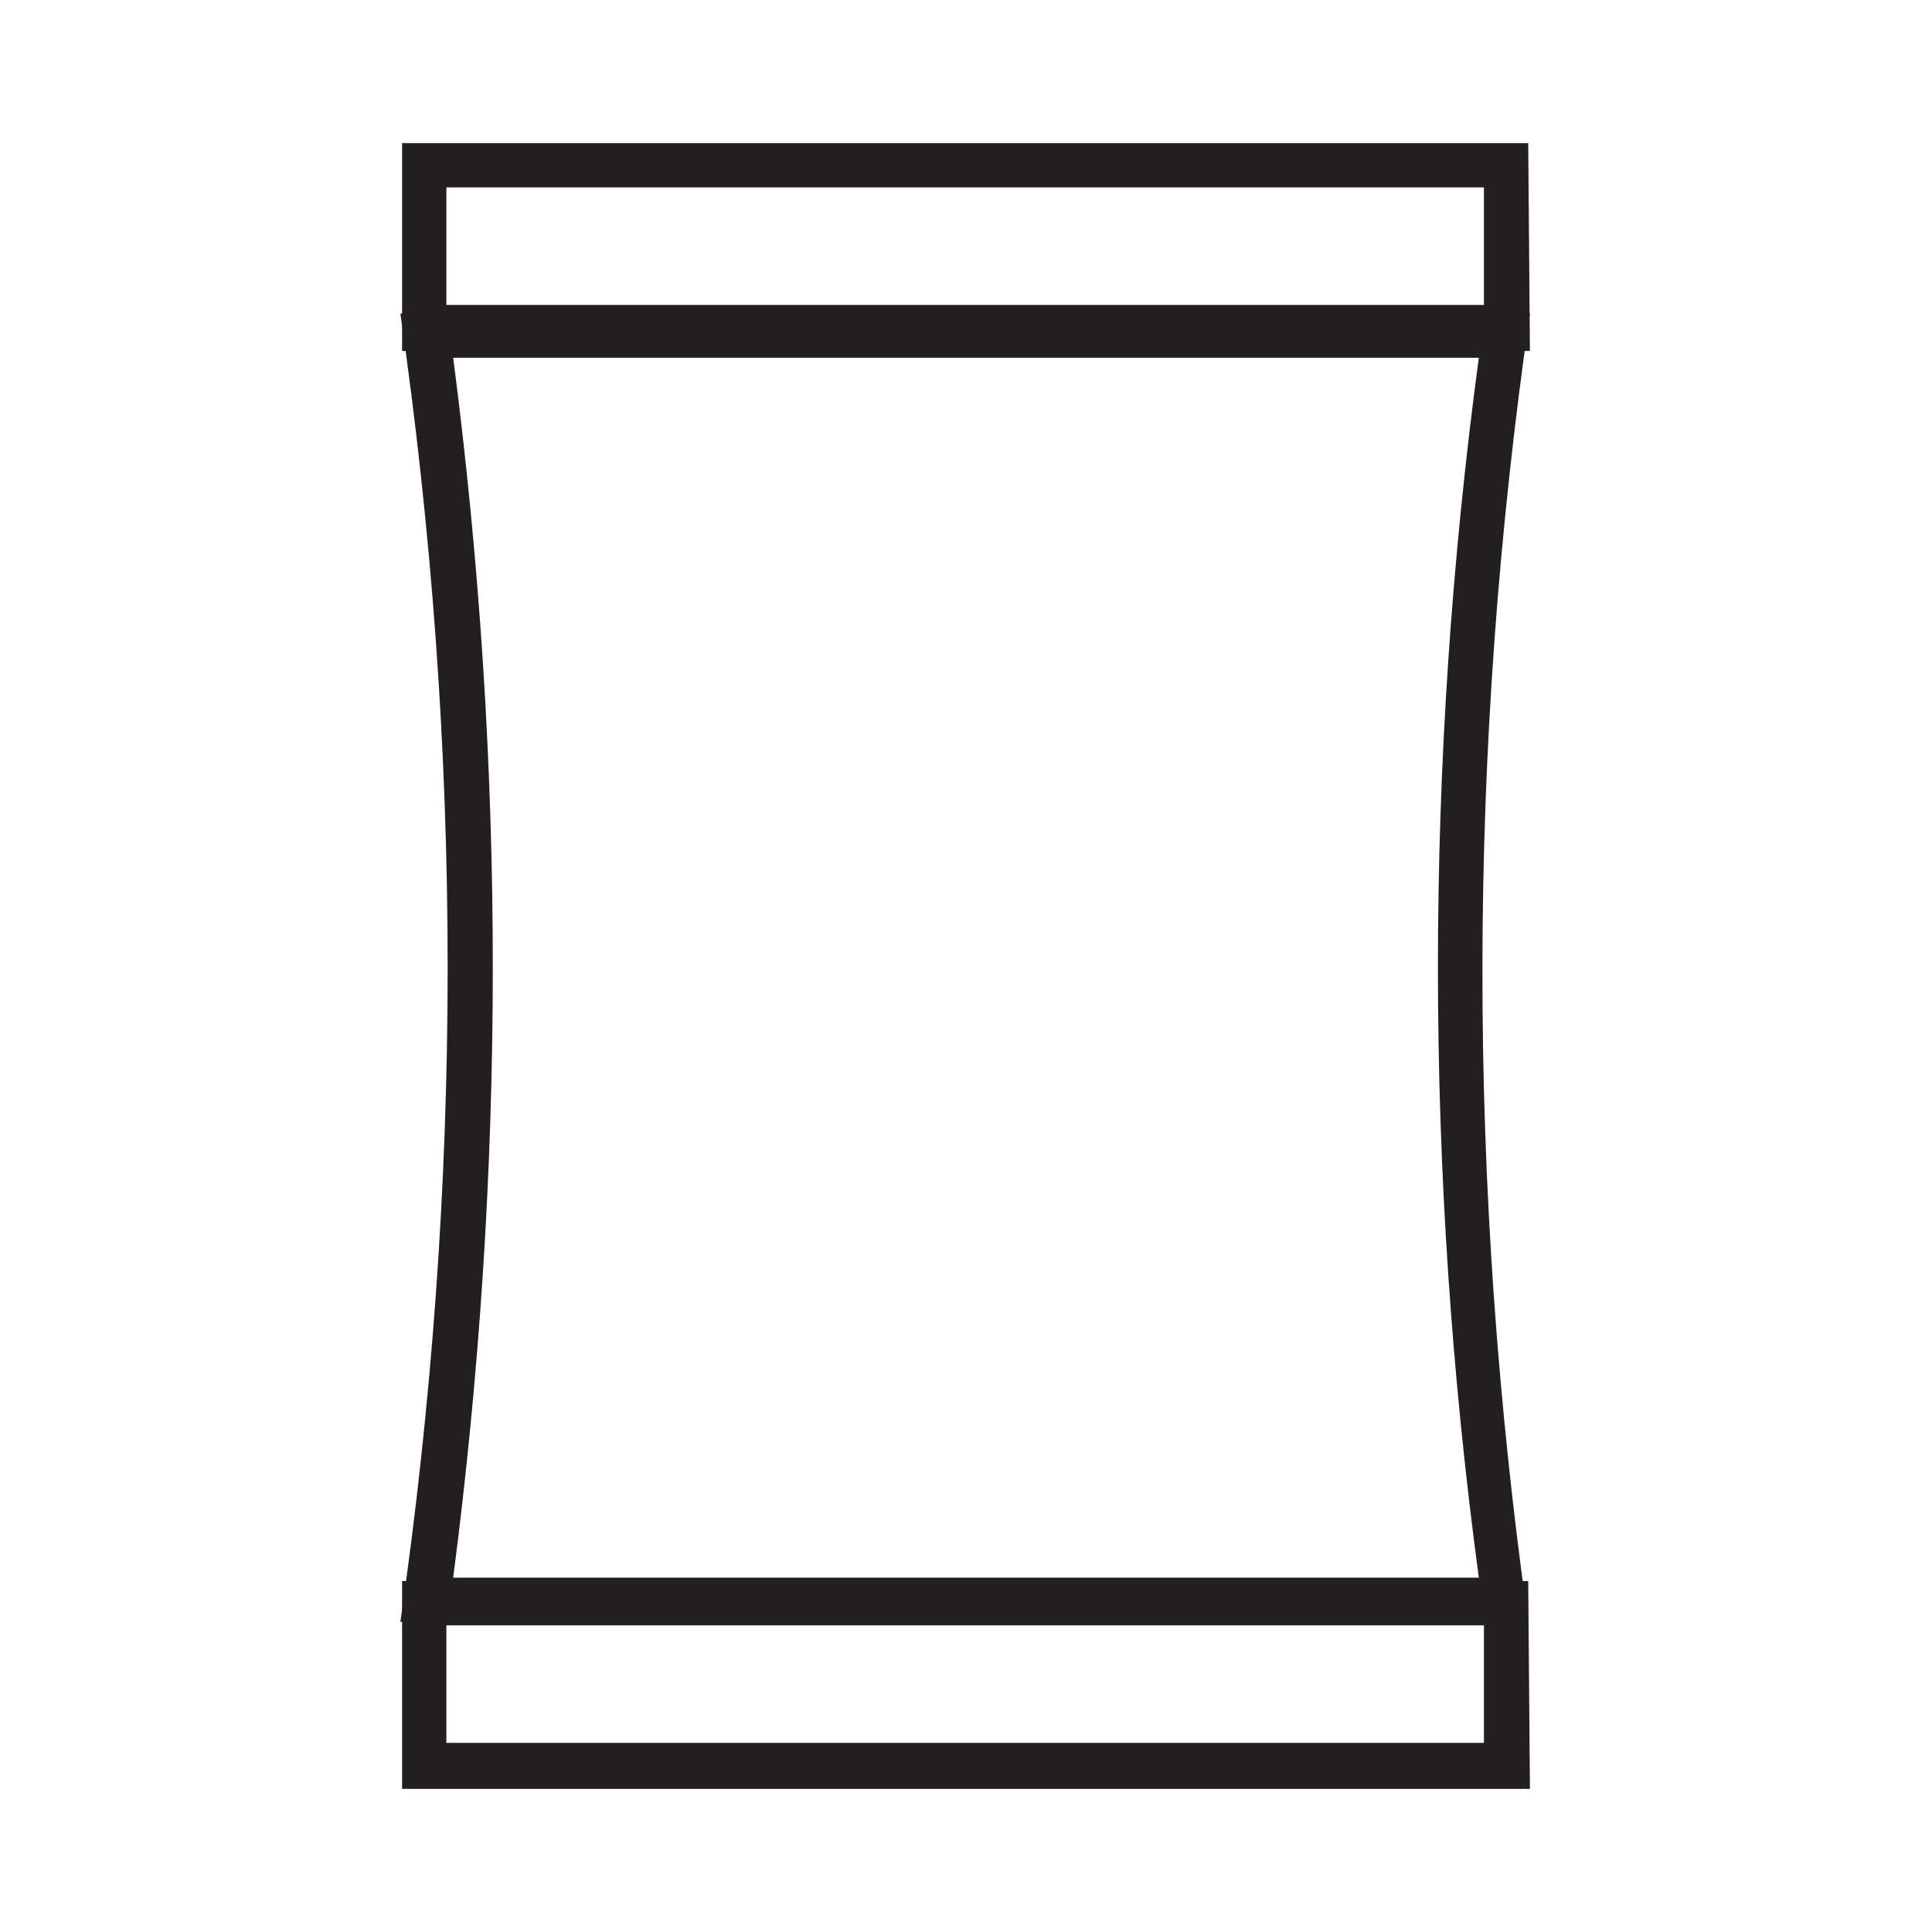 <?xml version="1.0" encoding="UTF-8"?> <!-- Generator: Adobe Illustrator 24.0.0, SVG Export Plug-In . SVG Version: 6.00 Build 0) --> <svg xmlns="http://www.w3.org/2000/svg" xmlns:xlink="http://www.w3.org/1999/xlink" id="Layer_1" x="0px" y="0px" viewBox="0 0 113.4 113.4" style="enable-background:new 0 0 113.4 113.4;" xml:space="preserve"> <style type="text/css"> .st0{fill:#231F20;} </style> <g> <path class="st0" d="M86.8,21c-3.2,23.8-3.2,47.8,0,71.6H26.6c3.1-23.8,3.1-47.8,0-71.6H86.8 M89.8,18.4L89.8,18.4L89.8,18.4z M89.8,18.4H23.5c3.7,25.6,3.7,51.2,0,76.8h66.2C86.1,69.6,86.1,44,89.8,18.4L89.8,18.4z"></path> <path class="st0" d="M87.1,11v6.9H26.2V11H87.1 M89.7,8.4H23.6v12.2h66.2L89.7,8.4L89.7,8.4z"></path> <path class="st0" d="M87.1,95.4v6.9H26.2v-6.9H87.1 M89.7,92.8H23.6V105h66.2L89.7,92.8L89.7,92.8z"></path> </g> </svg> 